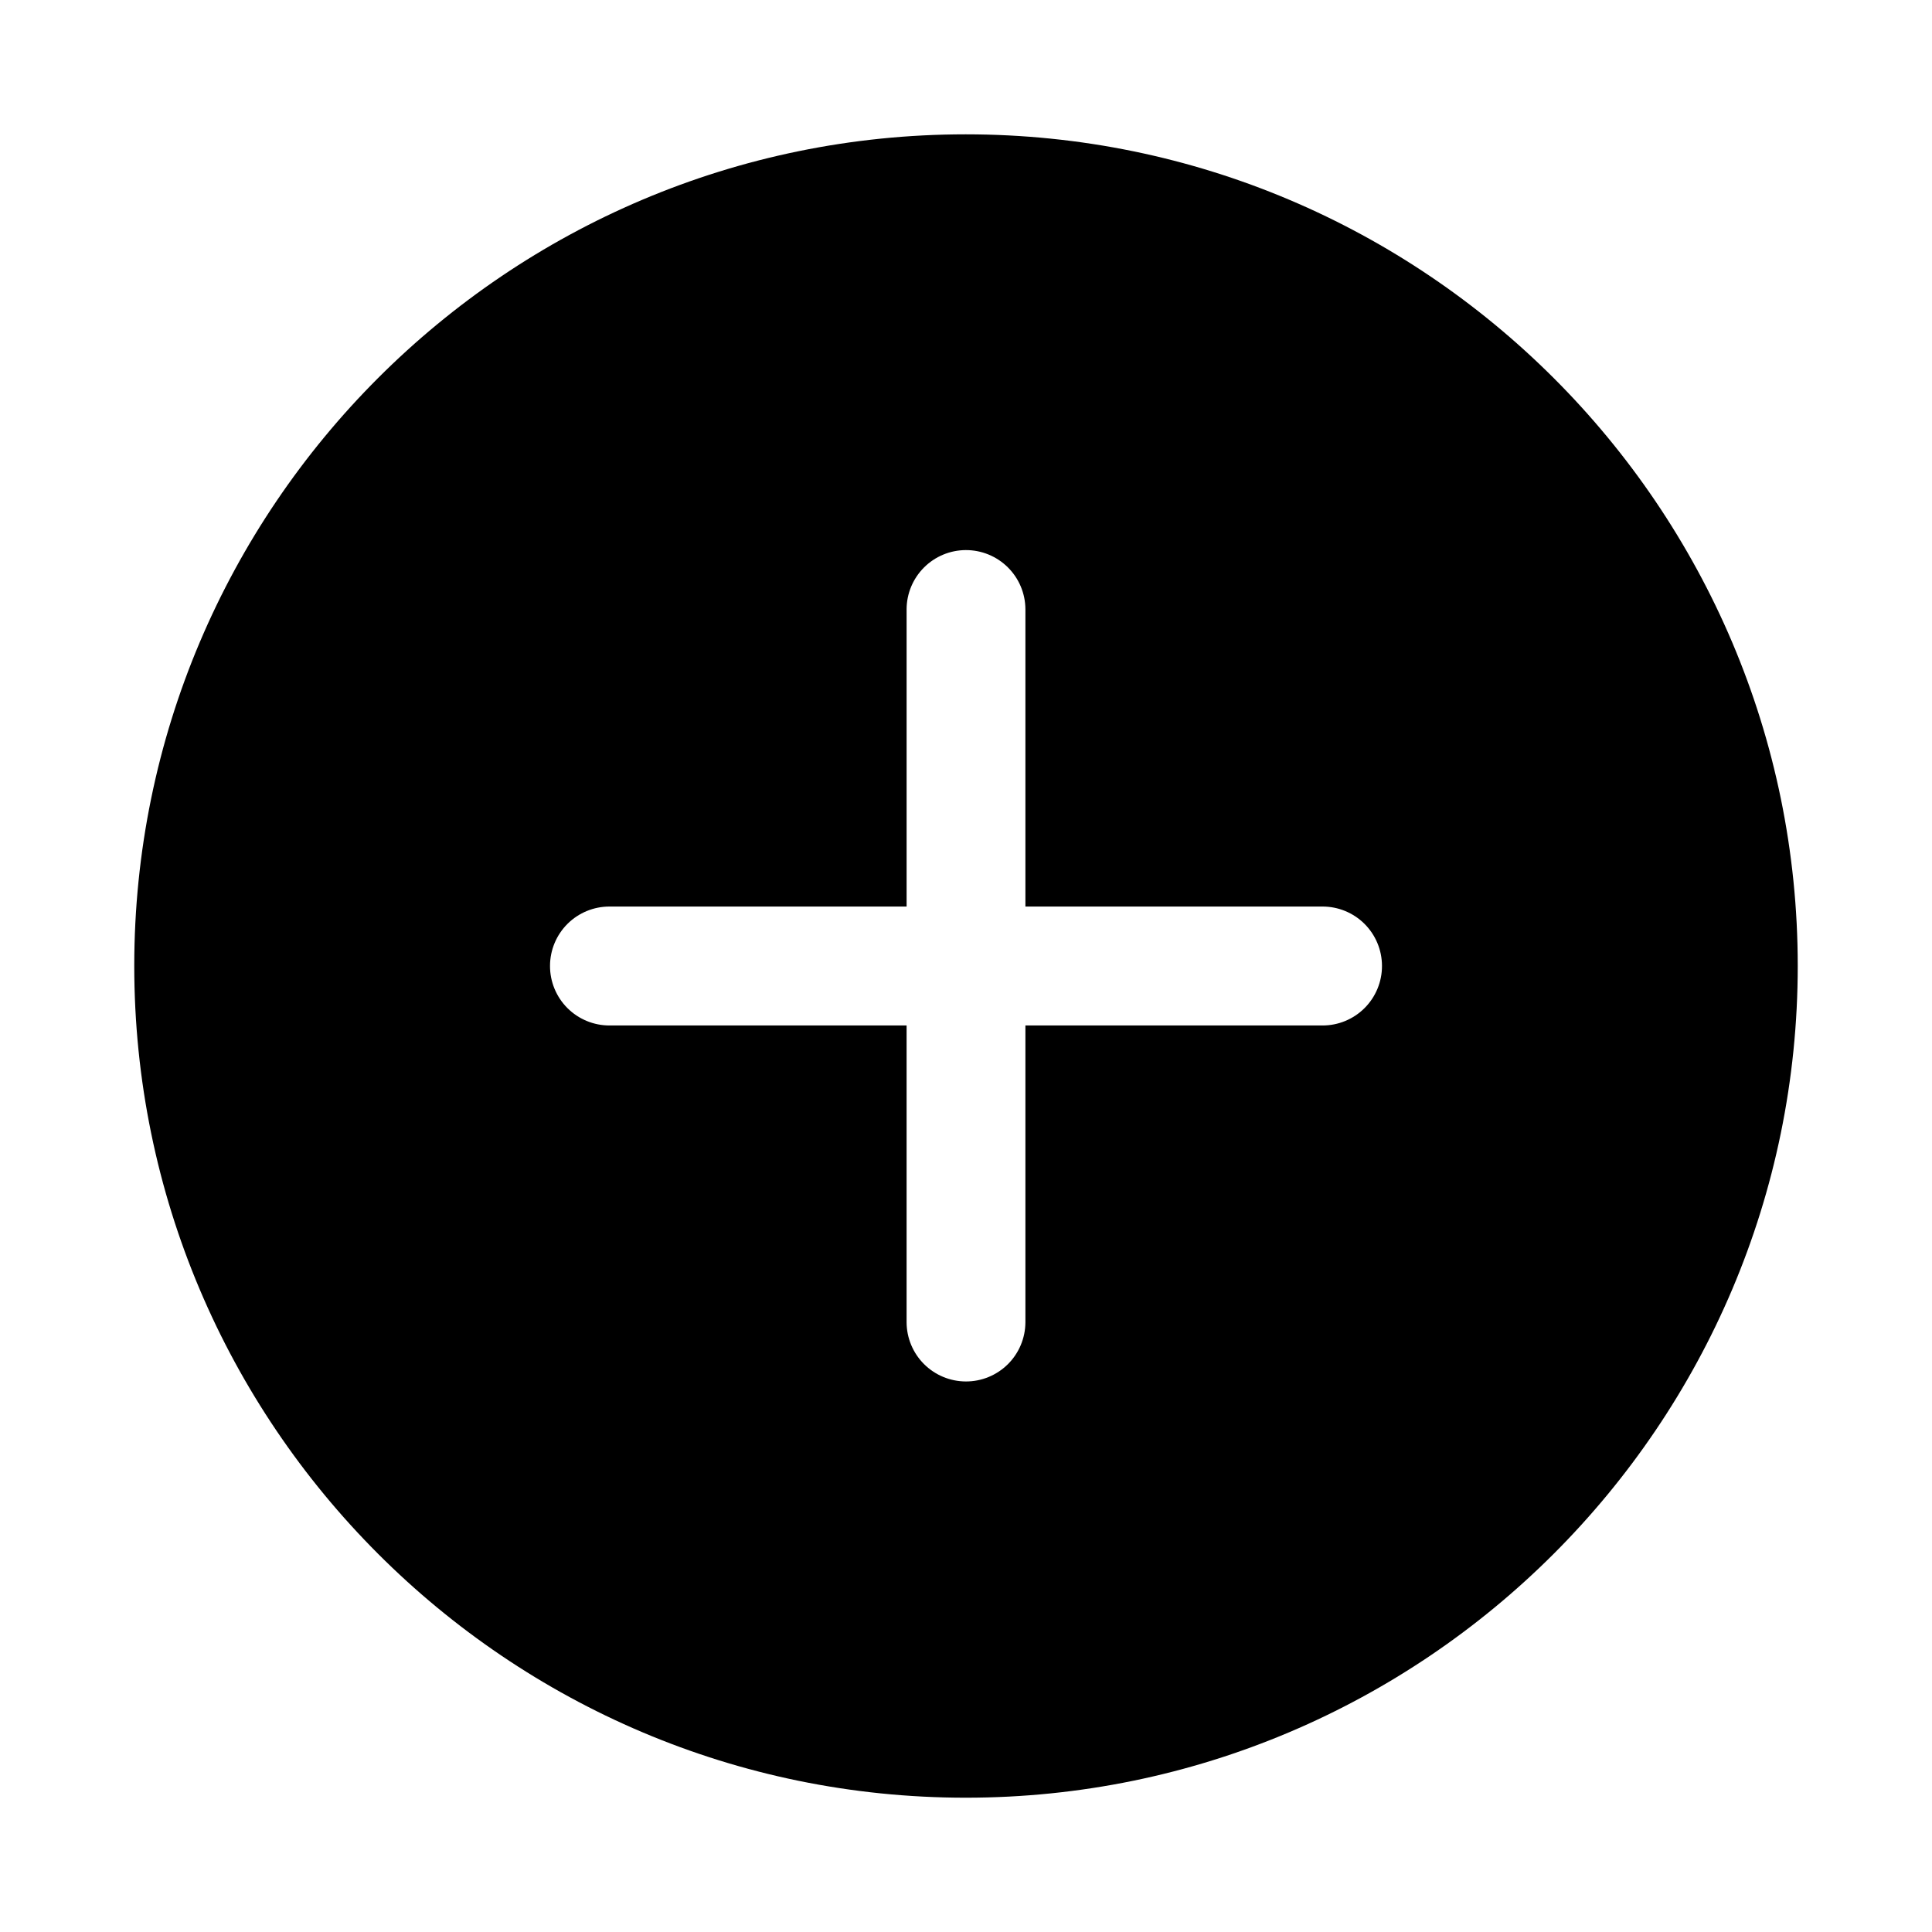 <?xml version="1.0" encoding="UTF-8"?>
<!-- Uploaded to: SVG Repo, www.svgrepo.com, Generator: SVG Repo Mixer Tools -->
<svg fill="#000000" width="800px" height="800px" version="1.1" viewBox="144 144 512 512" xmlns="http://www.w3.org/2000/svg">
 <path d="m399.94 179.6c-121.55 0-220.36 98.809-220.36 220.36s98.809 220.45 220.36 220.45 220.48-98.902 220.48-220.45-98.934-220.36-220.48-220.36zm0 110.18c4.176-0.016 8.188 1.629 11.148 4.57 2.965 2.938 4.641 6.938 4.656 11.113v78.781h78.691c4.18-0.016 8.195 1.633 11.16 4.578 2.965 2.949 4.637 6.953 4.644 11.137 0.016 4.195-1.645 8.227-4.613 11.191-2.965 2.969-6.996 4.629-11.191 4.613h-78.691v78.66-0.004c-0.016 4.176-1.691 8.176-4.652 11.117-2.965 2.941-6.977 4.586-11.152 4.566-4.156-0.016-8.133-1.672-11.07-4.609s-4.598-6.918-4.613-11.07v-78.66h-78.688c-4.199 0.016-8.227-1.645-11.195-4.609-2.969-2.969-4.629-7-4.613-11.195 0.008-4.184 1.68-8.188 4.644-11.137 2.965-2.945 6.981-4.594 11.164-4.578h78.691v-78.781h-0.004c0.016-4.152 1.676-8.133 4.613-11.07s6.914-4.598 11.07-4.613z"/>
</svg>
